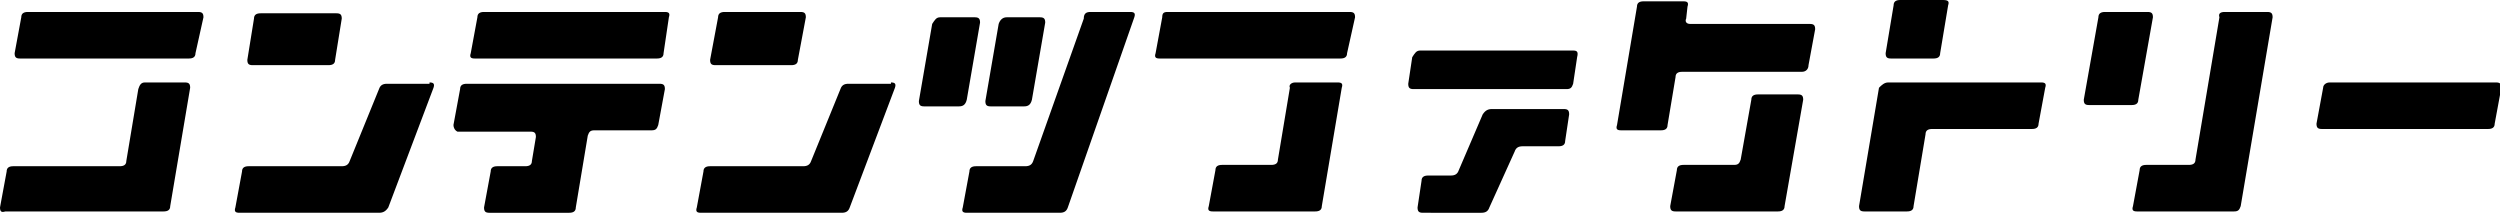 <?xml version="1.0" encoding="utf-8"?>
<!-- Generator: Adobe Illustrator 28.3.0, SVG Export Plug-In . SVG Version: 6.00 Build 0)  -->
<svg version="1.1" id="レイヤー_1" xmlns="http://www.w3.org/2000/svg" xmlns:xlink="http://www.w3.org/1999/xlink" x="0px"
	 y="0px" viewBox="0 0 188 16" style="enable-background:new 0 0 188 16;" xml:space="preserve">
<g>
	<path d="M10.9,6.2h3c0.3,0,0.4,0.1,0.4,0.4l-1.5,8.9c0,0.3-0.2,0.4-0.5,0.4H0.4C0.1,16,0,15.9,0,15.6l0.5-2.7
		c0-0.3,0.2-0.4,0.5-0.4H9c0.3,0,0.5-0.1,0.5-0.4l0.9-5.4C10.5,6.4,10.6,6.2,10.9,6.2z M2.1,0.9h12.8c0.3,0,0.4,0.1,0.4,0.4L14.7,4
		c0,0.3-0.2,0.4-0.5,0.4H1.5C1.2,4.4,1.1,4.3,1.1,4l0.5-2.7C1.6,1,1.8,0.9,2.1,0.9z"/>
	<path d="M32.3,6.2c0.3,0,0.4,0.1,0.3,0.4l-3.4,9C29,15.9,28.8,16,28.5,16H18c-0.3,0-0.4-0.1-0.3-0.4l0.5-2.7c0-0.3,0.2-0.4,0.5-0.4
		h7c0.3,0,0.5-0.1,0.6-0.4l2.2-5.4c0.1-0.3,0.3-0.4,0.6-0.4H32.3z M19,4.9c-0.3,0-0.4-0.1-0.4-0.4l0.5-3.1c0-0.3,0.2-0.4,0.5-0.4
		h5.7c0.3,0,0.4,0.1,0.4,0.4l-0.5,3.1c0,0.3-0.2,0.4-0.5,0.4H19z"/>
	<path d="M34.1,9.4l0.5-2.7c0-0.3,0.2-0.4,0.5-0.4h14.5c0.3,0,0.4,0.1,0.4,0.4l-0.5,2.7c-0.1,0.3-0.2,0.4-0.5,0.4h-4.3
		c-0.3,0-0.4,0.1-0.5,0.4l-0.9,5.4c0,0.3-0.2,0.4-0.5,0.4h-6c-0.3,0-0.4-0.1-0.4-0.4l0.5-2.7c0-0.3,0.2-0.4,0.5-0.4h2.1
		c0.3,0,0.5-0.1,0.5-0.4l0.3-1.8c0-0.3-0.1-0.4-0.4-0.4h-5.5C34.2,9.8,34.1,9.6,34.1,9.4z M50.3,1.3L49.9,4c0,0.3-0.2,0.4-0.5,0.4
		H35.7c-0.3,0-0.4-0.1-0.3-0.4l0.5-2.7c0-0.3,0.2-0.4,0.5-0.4H50C50.3,0.9,50.4,1,50.3,1.3z"/>
	<path d="M67,6.2c0.3,0,0.4,0.1,0.3,0.4l-3.4,9c-0.1,0.3-0.3,0.4-0.6,0.4H52.7c-0.3,0-0.4-0.1-0.3-0.4l0.5-2.7
		c0-0.3,0.2-0.4,0.5-0.4h7c0.3,0,0.5-0.1,0.6-0.4l2.2-5.4c0.1-0.3,0.3-0.4,0.6-0.4H67z M53.8,4.9c-0.3,0-0.4-0.1-0.4-0.4L54,1.3
		c0-0.3,0.2-0.4,0.5-0.4h5.7c0.3,0,0.4,0.1,0.4,0.4L60,4.5c0,0.3-0.2,0.4-0.5,0.4H53.8z"/>
	<path d="M70.7,1.3h2.6c0.3,0,0.4,0.1,0.4,0.4l-1,5.8C72.6,7.9,72.4,8,72.1,8h-2.6c-0.3,0-0.4-0.1-0.4-0.4l1-5.8
		C70.3,1.5,70.4,1.3,70.7,1.3z M82,0.9H85c0.3,0,0.4,0.1,0.3,0.4l-5,14.3C80.2,15.9,80,16,79.7,16h-7c-0.3,0-0.4-0.1-0.3-0.4
		l0.5-2.7c0-0.3,0.2-0.4,0.5-0.4h3.7c0.3,0,0.5-0.1,0.6-0.4l3.8-10.7C81.5,1,81.7,0.9,82,0.9z M75.7,1.3h2.5c0.3,0,0.4,0.1,0.4,0.4
		l-1,5.8C77.5,7.9,77.3,8,77,8h-2.5c-0.3,0-0.4-0.1-0.4-0.4l1-5.8C75.2,1.5,75.4,1.3,75.7,1.3z"/>
	<path d="M87.8,0.9h13.7c0.3,0,0.4,0.1,0.4,0.4L101.3,4c0,0.3-0.2,0.4-0.5,0.4H87.2c-0.3,0-0.4-0.1-0.3-0.4l0.5-2.7
		C87.4,1,87.5,0.9,87.8,0.9z M97.4,6.2h3.2c0.3,0,0.4,0.1,0.3,0.4l-1.5,8.9c0,0.3-0.2,0.4-0.5,0.4h-7.7c-0.3,0-0.4-0.1-0.3-0.4
		l0.5-2.7c0-0.3,0.2-0.4,0.5-0.4h3.7c0.3,0,0.5-0.1,0.5-0.4l0.9-5.4C96.9,6.4,97.1,6.2,97.4,6.2z"/>
	<path d="M106.8,3.8h11.5c0.3,0,0.4,0.1,0.3,0.5l-0.3,2c-0.1,0.3-0.2,0.4-0.5,0.4h-11.5c-0.3,0-0.4-0.1-0.4-0.4l0.3-2
		C106.4,4,106.5,3.8,106.8,3.8z M112.2,8.2h5.4c0.3,0,0.4,0.1,0.4,0.4l-0.3,2c0,0.3-0.2,0.4-0.5,0.4h-2.7c-0.3,0-0.5,0.1-0.6,0.4
		l-1.9,4.2c-0.1,0.3-0.3,0.4-0.6,0.4H107c-0.3,0-0.4-0.1-0.4-0.4l0.3-2c0-0.3,0.2-0.4,0.5-0.4h1.7c0.3,0,0.5-0.1,0.6-0.4l1.8-4.2
		C111.7,8.3,111.9,8.2,112.2,8.2z"/>
	<path d="M127.1,1.8h9c0.3,0,0.4,0.1,0.4,0.4l-0.5,2.7c0,0.3-0.2,0.5-0.5,0.5h-9c-0.3,0-0.5,0.1-0.5,0.4l-0.6,3.6
		c0,0.3-0.2,0.4-0.5,0.4h-3c-0.3,0-0.4-0.1-0.3-0.4l1.5-8.9c0-0.3,0.2-0.4,0.5-0.4h3c0.3,0,0.4,0.1,0.3,0.4l-0.1,0.9
		C126.7,1.6,126.8,1.8,127.1,1.8z M130.9,12l0.8-4.5c0-0.3,0.2-0.4,0.5-0.4h3c0.3,0,0.4,0.1,0.4,0.4l-1.4,8c0,0.3-0.2,0.4-0.5,0.4
		H126c-0.3,0-0.4-0.1-0.4-0.4l0.5-2.7c0-0.3,0.2-0.4,0.5-0.4h3.8C130.7,12.4,130.8,12.3,130.9,12z"/>
	<path d="M142,6.2h11.5c0.3,0,0.4,0.1,0.3,0.4l-0.5,2.7c0,0.3-0.2,0.4-0.5,0.4h-7.5c-0.3,0-0.5,0.1-0.5,0.4l-0.9,5.4
		c0,0.3-0.2,0.4-0.5,0.4h-3.2c-0.3,0-0.4-0.1-0.4-0.4l1.5-8.9C141.5,6.4,141.7,6.2,142,6.2z M146.5,0.4L145.9,4
		c0,0.3-0.2,0.4-0.5,0.4h-3.2c-0.3,0-0.4-0.1-0.4-0.4l0.6-3.6c0-0.3,0.2-0.4,0.5-0.4h3.2C146.5,0,146.6,0.1,146.5,0.4z"/>
	<path d="M158.3,0.9h3.2c0.3,0,0.4,0.1,0.4,0.4l-1.1,6.2c0,0.3-0.2,0.4-0.5,0.4h-3.2c-0.3,0-0.4-0.1-0.4-0.4l1.1-6.2
		C157.8,1,158,0.9,158.3,0.9z M167.3,0.9h3.2c0.3,0,0.4,0.1,0.4,0.4l-2.4,14.2c-0.1,0.3-0.2,0.4-0.5,0.4h-7.3
		c-0.3,0-0.4-0.1-0.3-0.4l0.5-2.7c0-0.3,0.2-0.4,0.5-0.4h3.2c0.3,0,0.5-0.1,0.5-0.4l1.8-10.7C166.8,1,167,0.9,167.3,0.9z"/>
	<path d="M175.2,6.2h12.5c0.3,0,0.4,0.1,0.4,0.4l-0.5,2.7c0,0.3-0.2,0.4-0.5,0.4h-12.5c-0.3,0-0.4-0.1-0.4-0.4l0.5-2.7
		C174.7,6.4,174.9,6.2,175.2,6.2z"/>
</g>
</svg>

